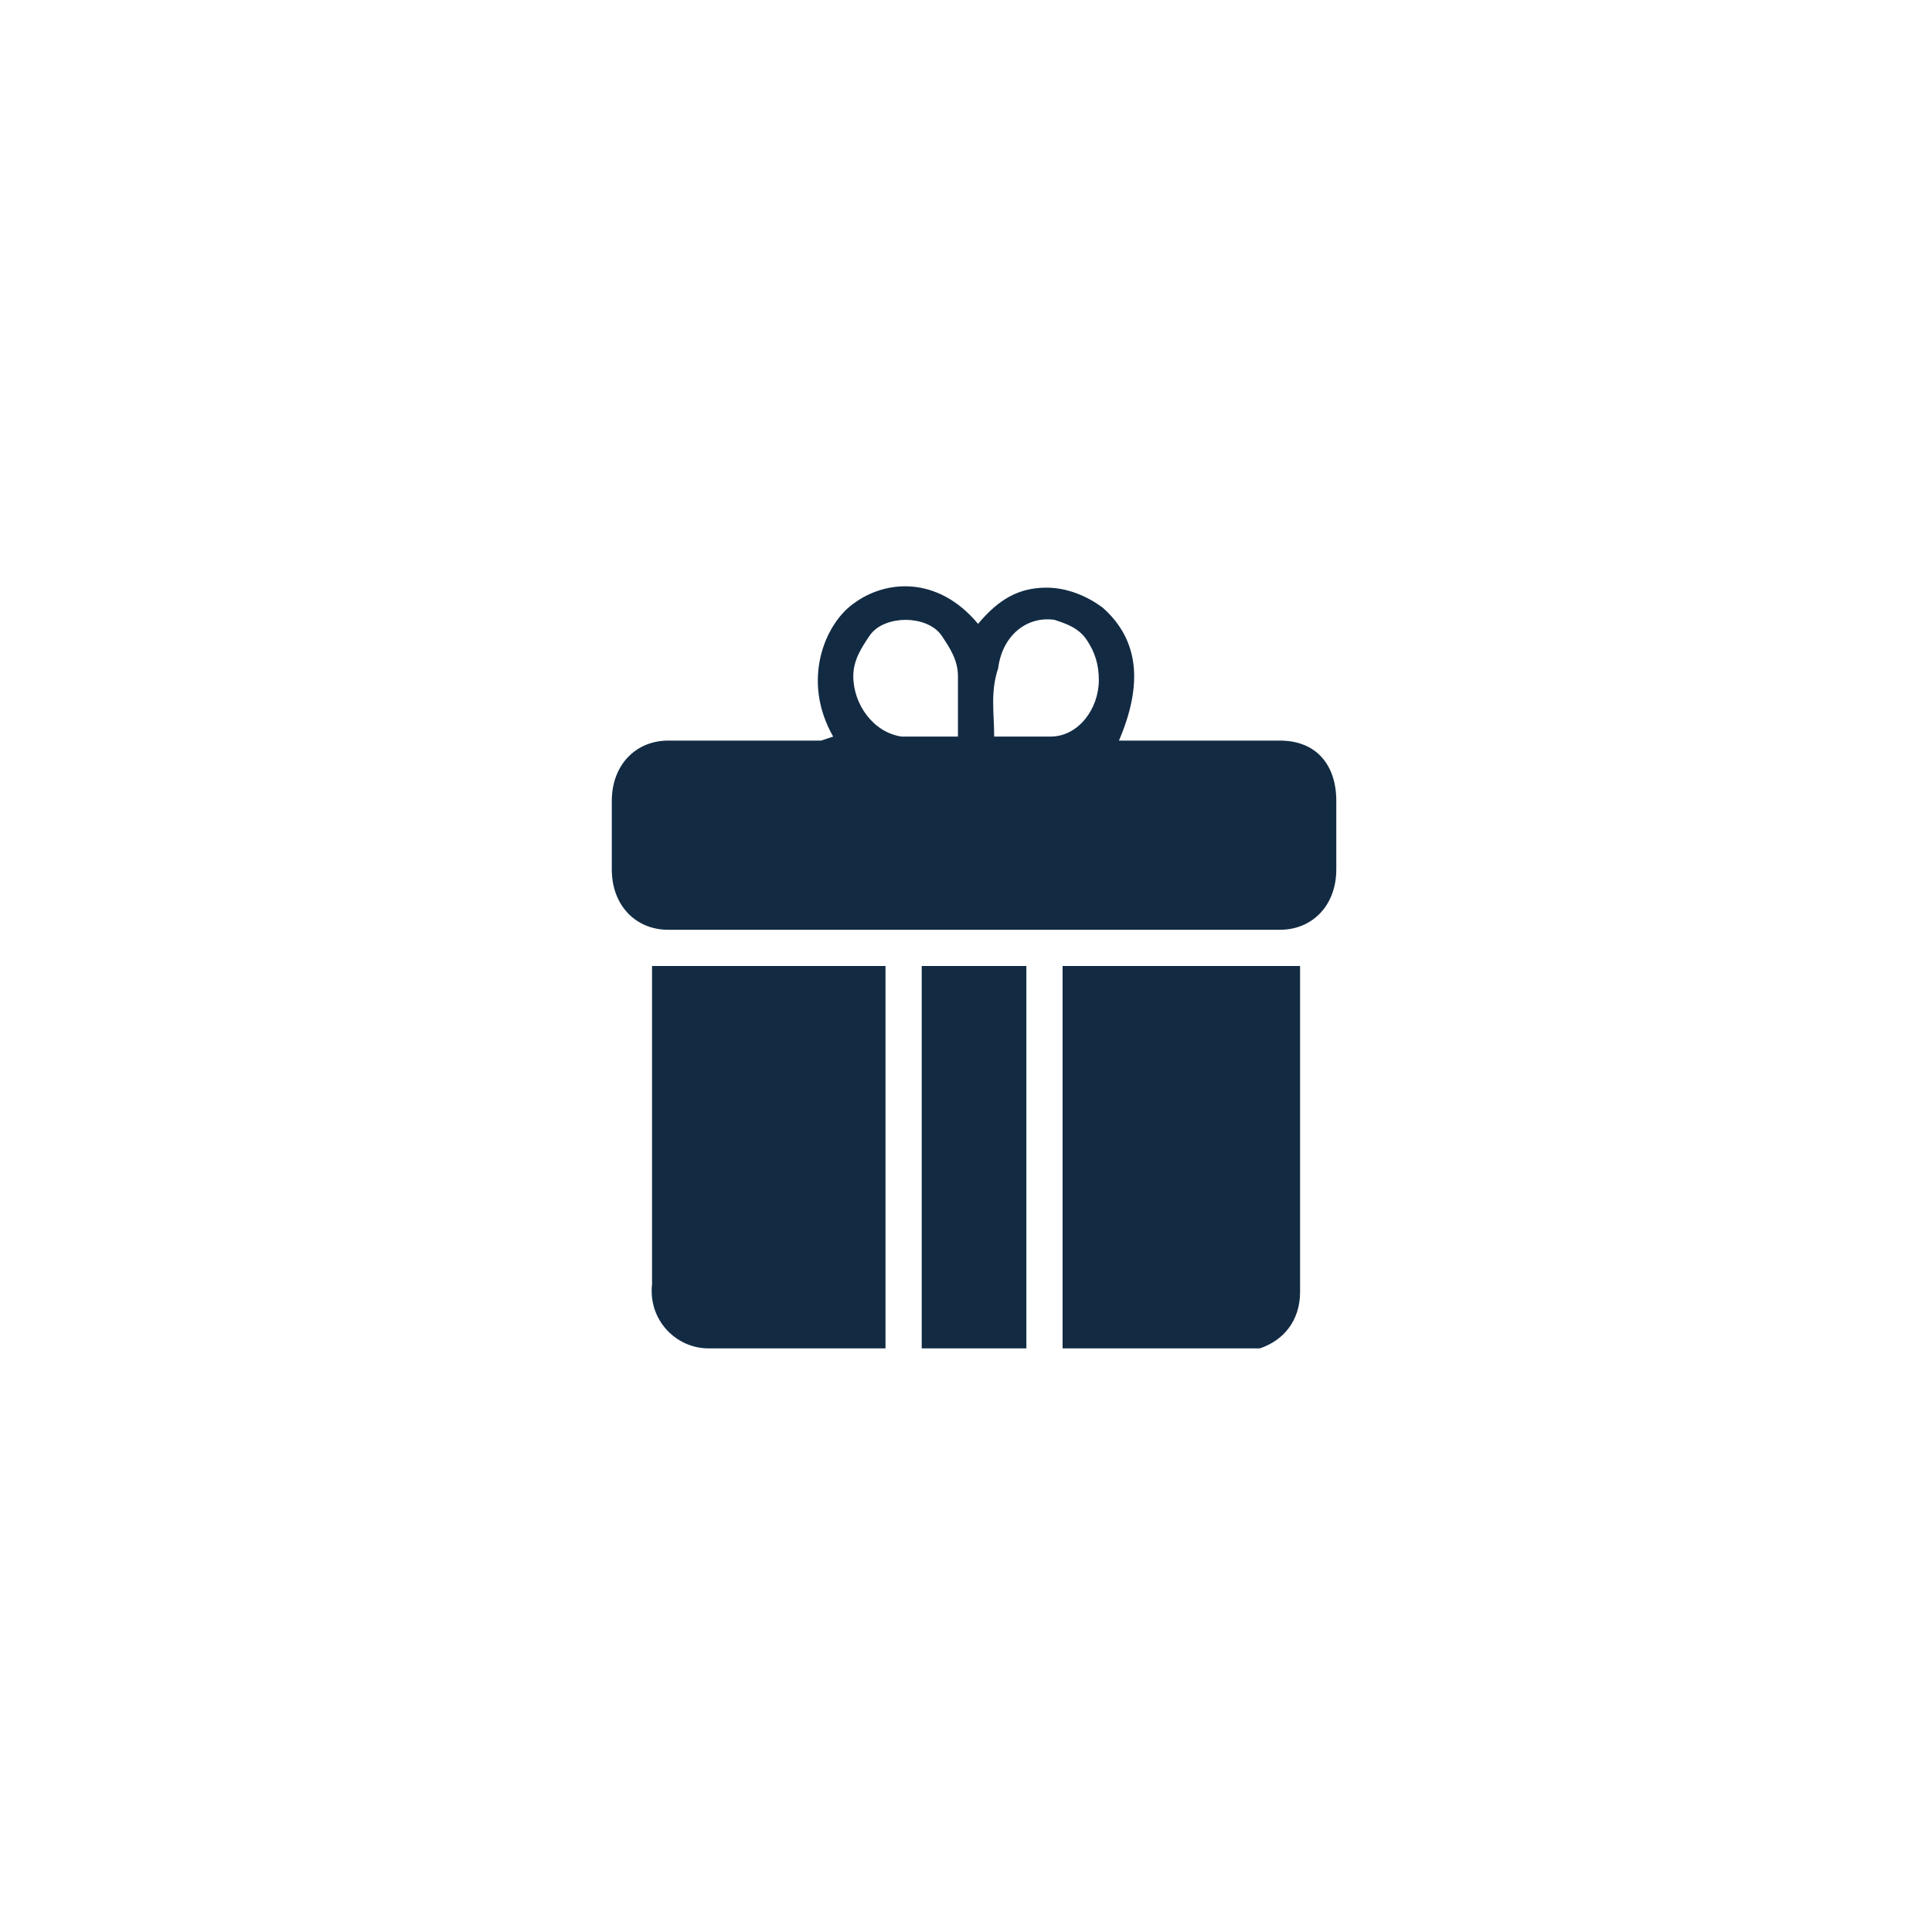 <?xml version="1.0" encoding="utf-8"?>
<!-- Generator: Adobe Illustrator 26.0.0, SVG Export Plug-In . SVG Version: 6.00 Build 0)  -->
<svg version="1.1" id="Layer_1" xmlns="http://www.w3.org/2000/svg" xmlns:xlink="http://www.w3.org/1999/xlink" x="0px" y="0px"
	 viewBox="0 0 48 48" style="enable-background:new 0 0 48 48;" xml:space="preserve">
<style type="text/css">
	.st0{fill:#122B43;}
</style>
<g>
	<path class="st0" d="M20.7,18.3c-0.8-1.4-0.2-2.8,0.5-3.3c0.8-0.6,2.1-0.7,3.1,0.5c0.5-0.6,1-0.9,1.7-0.9c0.5,0,1,0.2,1.4,0.5
		c0.9,0.8,1,1.9,0.4,3.3h4c0.9,0,1.4,0.6,1.4,1.5c0,0.6,0,1.1,0,1.7c0,0.9-0.6,1.5-1.4,1.5c-5.1,0-10.1,0-15.2,0
		c-0.8,0-1.4-0.6-1.4-1.5c0-0.6,0-1.2,0-1.7c0-0.9,0.6-1.5,1.4-1.5c1.3,0,2.5,0,3.8,0L20.7,18.3z M23.8,18.3c0-0.5,0-1,0-1.5
		c0-0.4-0.2-0.7-0.4-1s-0.6-0.4-0.9-0.4c-0.3,0-0.7,0.1-0.9,0.4c-0.2,0.3-0.4,0.6-0.4,1c0,0.7,0.5,1.4,1.2,1.5
		C22.8,18.3,23.3,18.3,23.8,18.3z M24.7,18.3c0.5,0,0.9,0,1.4,0c0.7,0,1.2-0.7,1.2-1.4c0-0.4-0.1-0.7-0.3-1
		c-0.2-0.3-0.5-0.4-0.8-0.5c-0.7-0.1-1.3,0.4-1.4,1.2C24.6,17.2,24.7,17.7,24.7,18.3L24.7,18.3z"/>
	<path class="st0" d="M22,33.5h-0.2c-1.4,0-2.8,0-4.2,0c-0.8,0-1.5-0.7-1.4-1.6c0-2.6,0-5.1,0-7.7V24H22V33.5z"/>
	<path class="st0" d="M26.4,24h5.9c0,0,0,0.1,0,0.2c0,2.6,0,5.3,0,7.9c0,0.7-0.4,1.2-1,1.4c-0.1,0-0.2,0-0.3,0c-1.5,0-2.9,0-4.4,0
		c0,0-0.1,0-0.2,0L26.4,24z"/>
	<path class="st0" d="M22.9,24h2.6v9.5h-2.6V24z"/>
</g>
</svg>
